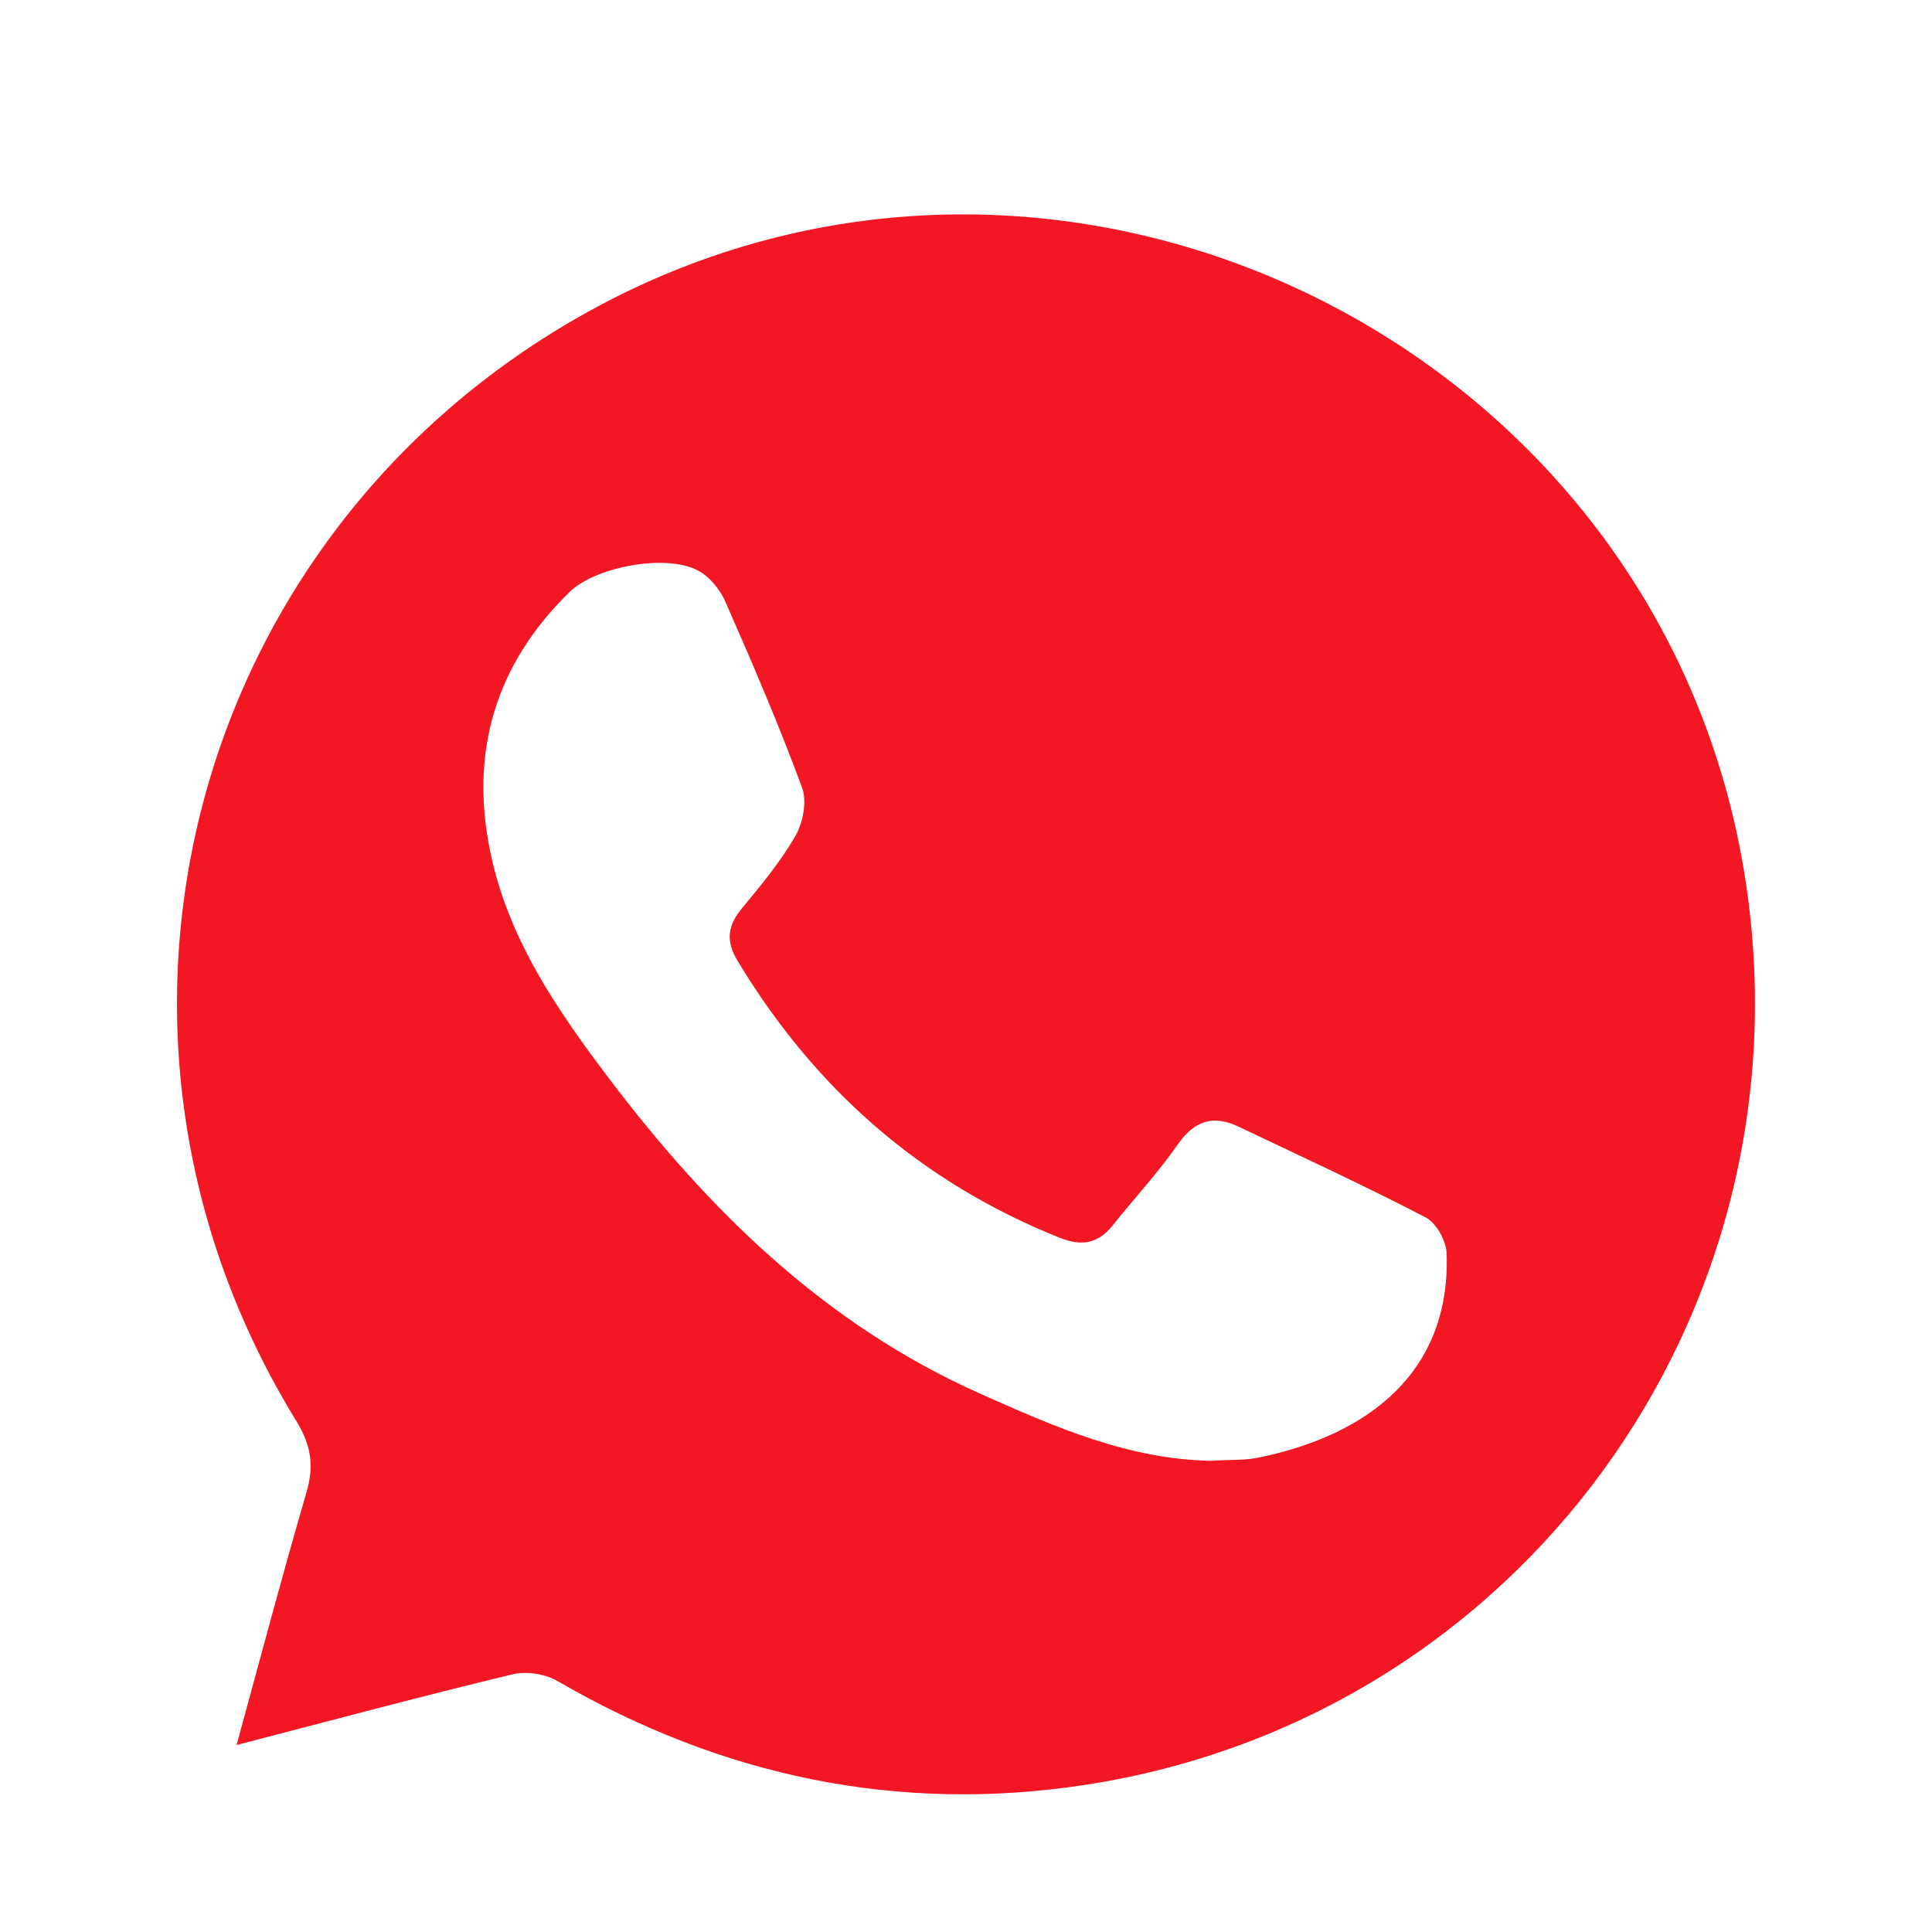 <?xml version="1.0" encoding="UTF-8"?>
<svg id="Capa_1" data-name="Capa 1" xmlns="http://www.w3.org/2000/svg" viewBox="0 0 90 90">
  <defs>
    <style>
      .cls-1 {
        fill: #f31623;
      }
    </style>
  </defs>
  <path class="cls-1" d="m11.02,81.29c1.12-4.1,2.14-7.94,3.25-11.75.37-1.25.23-2.21-.47-3.35C2.69,48.12,8.78,24.91,27.29,14.58c22.12-12.34,50.22,1.43,54.03,26.48,3.08,20.24-10.59,39-30.79,42.09-8.73,1.33-16.92-.41-24.56-4.84-.58-.34-1.46-.47-2.11-.31-4.2,1.01-8.37,2.13-12.84,3.29Zm45.56-13.25c.71-.05,1.4,0,2.05-.14,5.13-1.05,8.95-3.99,8.76-9.51-.02-.59-.48-1.42-.98-1.68-2.85-1.48-5.78-2.83-8.68-4.21-1.17-.56-2.05-.34-2.84.78-.93,1.34-2.05,2.54-3.07,3.82-.67.84-1.45.96-2.43.57-6.49-2.59-11.44-6.95-15.03-12.91-.57-.94-.46-1.66.22-2.47.89-1.07,1.79-2.16,2.48-3.36.35-.62.54-1.61.3-2.25-1.08-2.92-2.31-5.79-3.57-8.65-.25-.57-.74-1.18-1.29-1.46-1.49-.78-4.76-.17-5.97,1.01-3.44,3.36-4.66,7.42-3.69,12.11.83,4.02,3.08,7.31,5.5,10.51,4.67,6.18,10.09,11.49,17.27,14.7,3.5,1.56,7.03,3.13,10.96,3.15Z"/>
</svg>